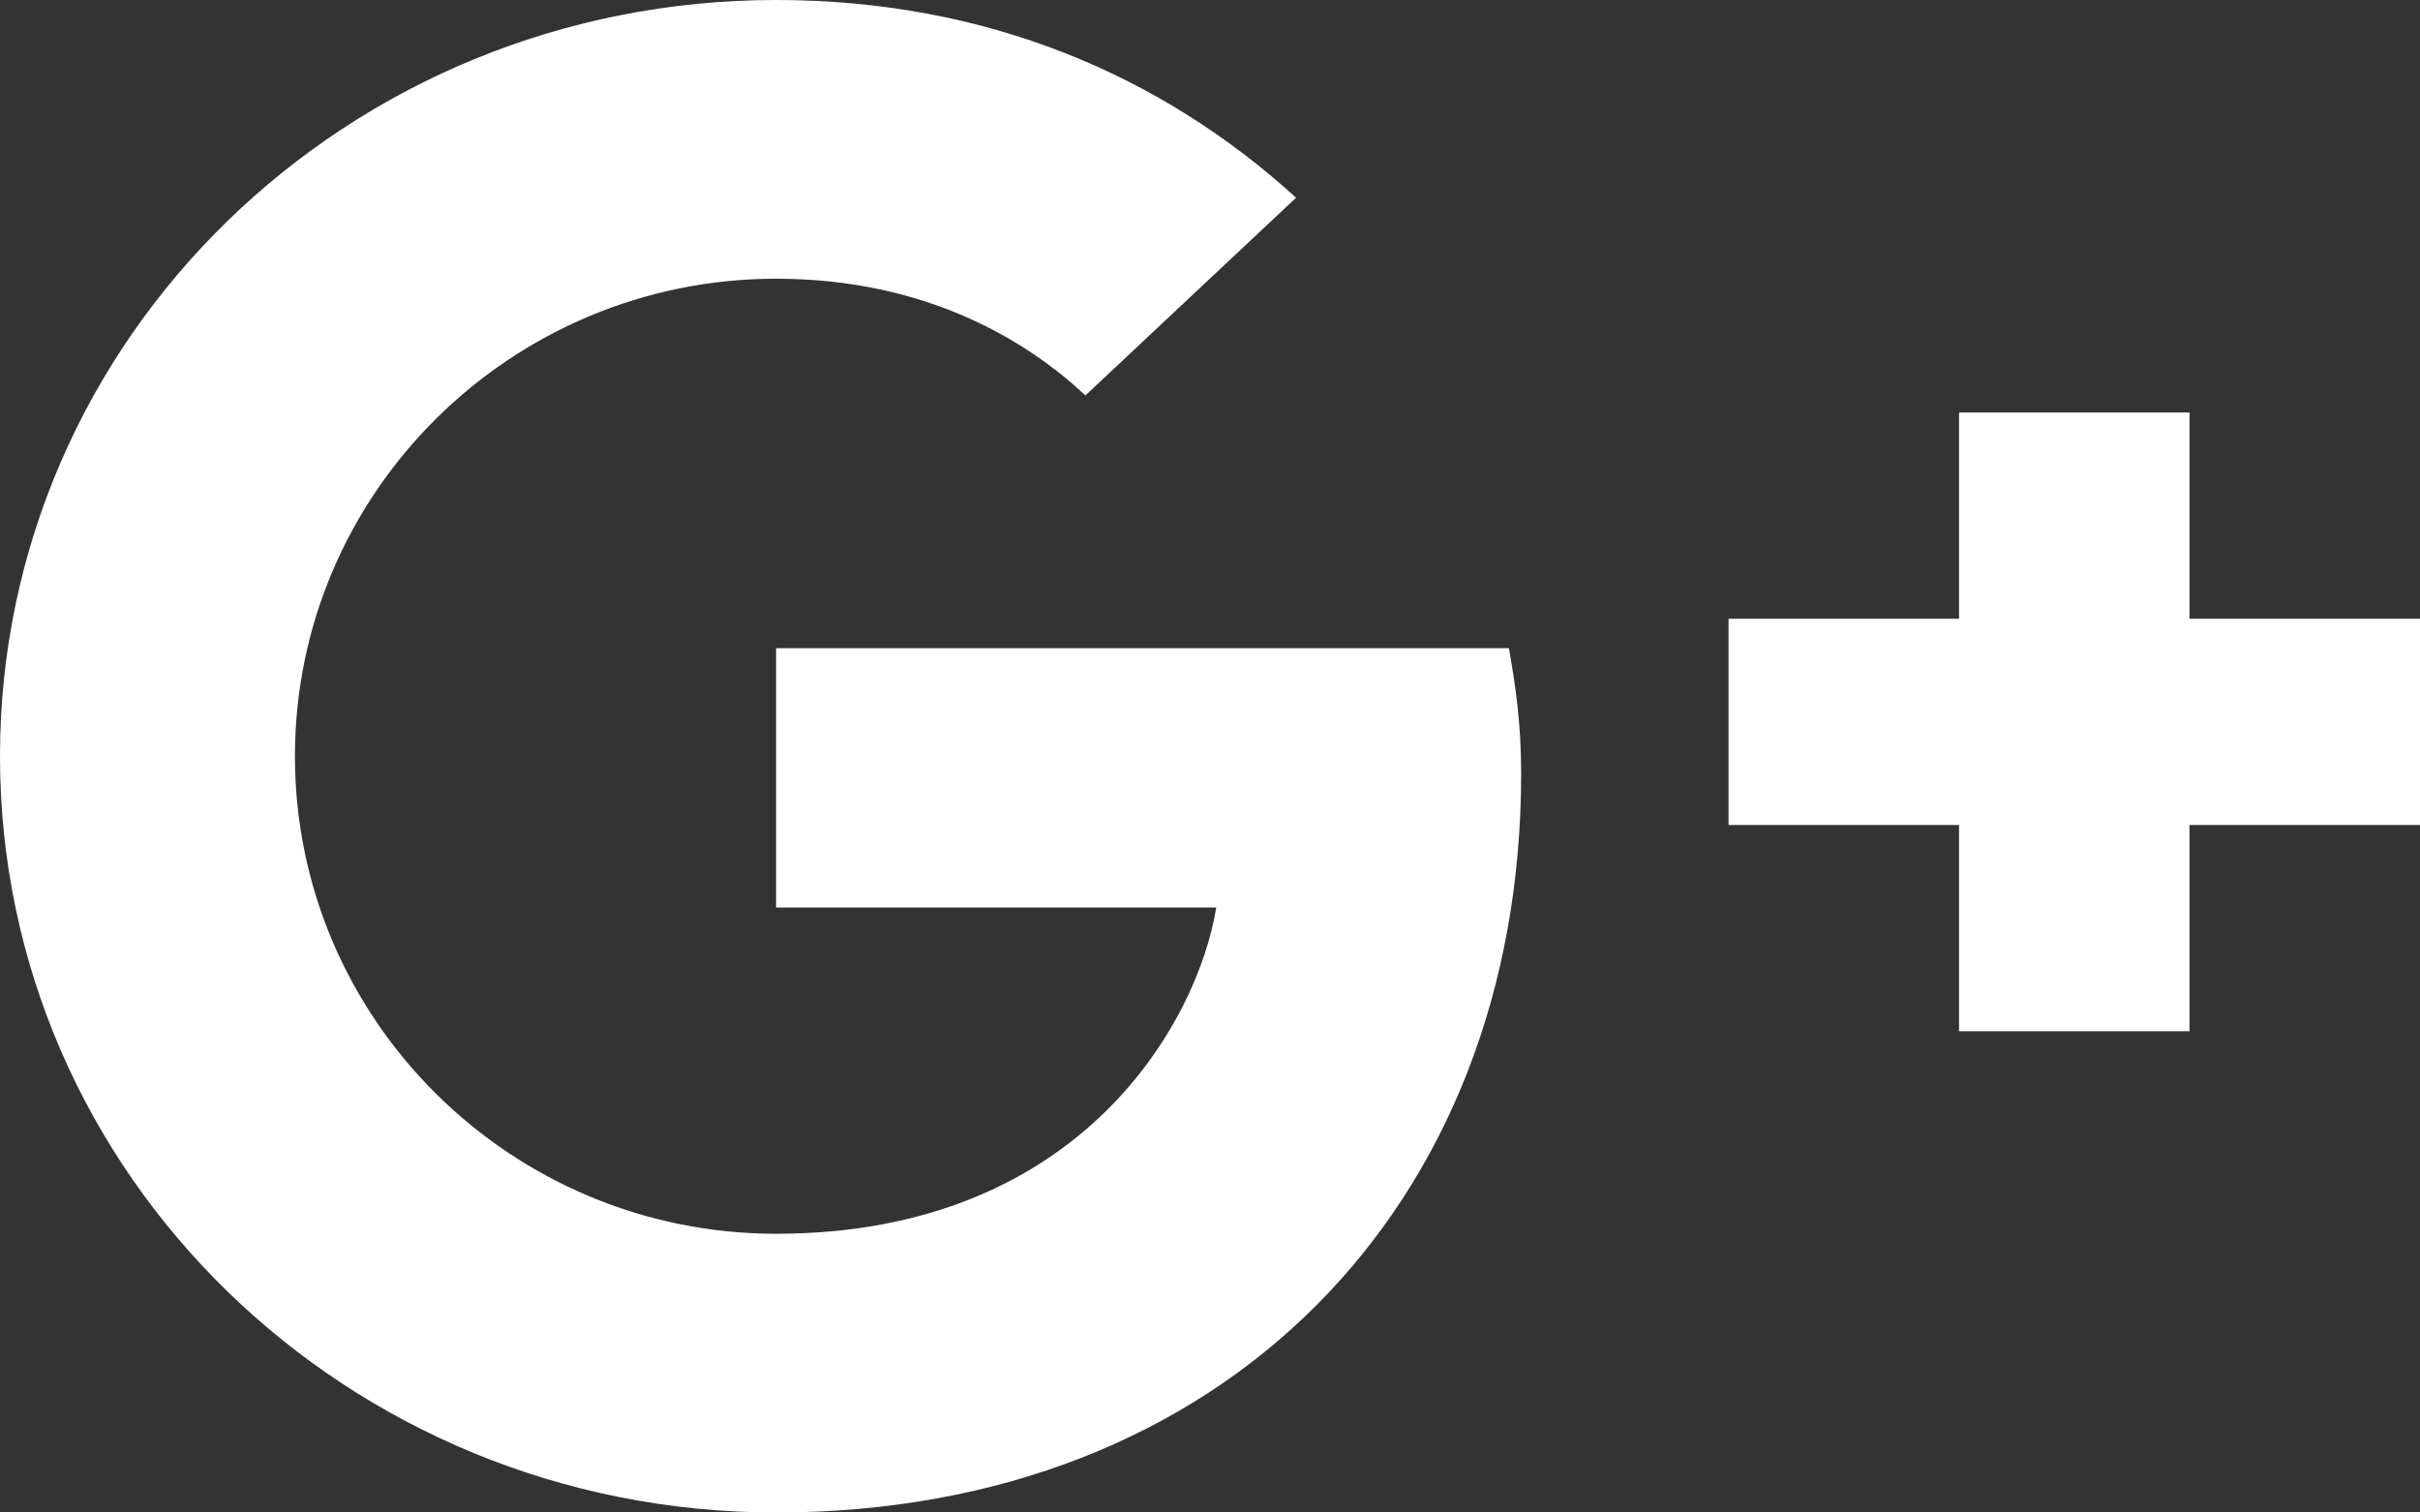 <svg xmlns="http://www.w3.org/2000/svg" width="40" height="25" viewBox="0 0 40 25">
  <rect x="0" y="0" width="40" height="25" fill="#333333" stroke="none"/>
  <path fill="#FFF" fill-rule="evenodd" d="M57.828,33.714 L69.941,33.714 C70.051,34.339 70.143,34.964 70.143,35.786 C70.143,42.929 65.232,48 57.828,48 C50.736,48 45,42.411 45,35.5 C45,28.589 50.736,23 57.828,23 C61.292,23 64.187,24.232 66.423,26.268 L62.941,29.536 C61.988,28.643 60.32,27.607 57.828,27.607 C53.448,27.607 49.875,31.143 49.875,35.5 C49.875,39.857 53.448,43.393 57.828,43.393 C62.904,43.393 64.81,39.839 65.103,38 L57.828,38 L57.828,33.714 Z M85,33.227 L85,36.636 L81.19,36.636 L81.19,40.045 L77.381,40.045 L77.381,36.636 L73.571,36.636 L73.571,33.227 L77.381,33.227 L77.381,29.818 L81.19,29.818 L81.19,33.227 L85,33.227 Z" transform="translate(-45 -23)"/>
</svg>
